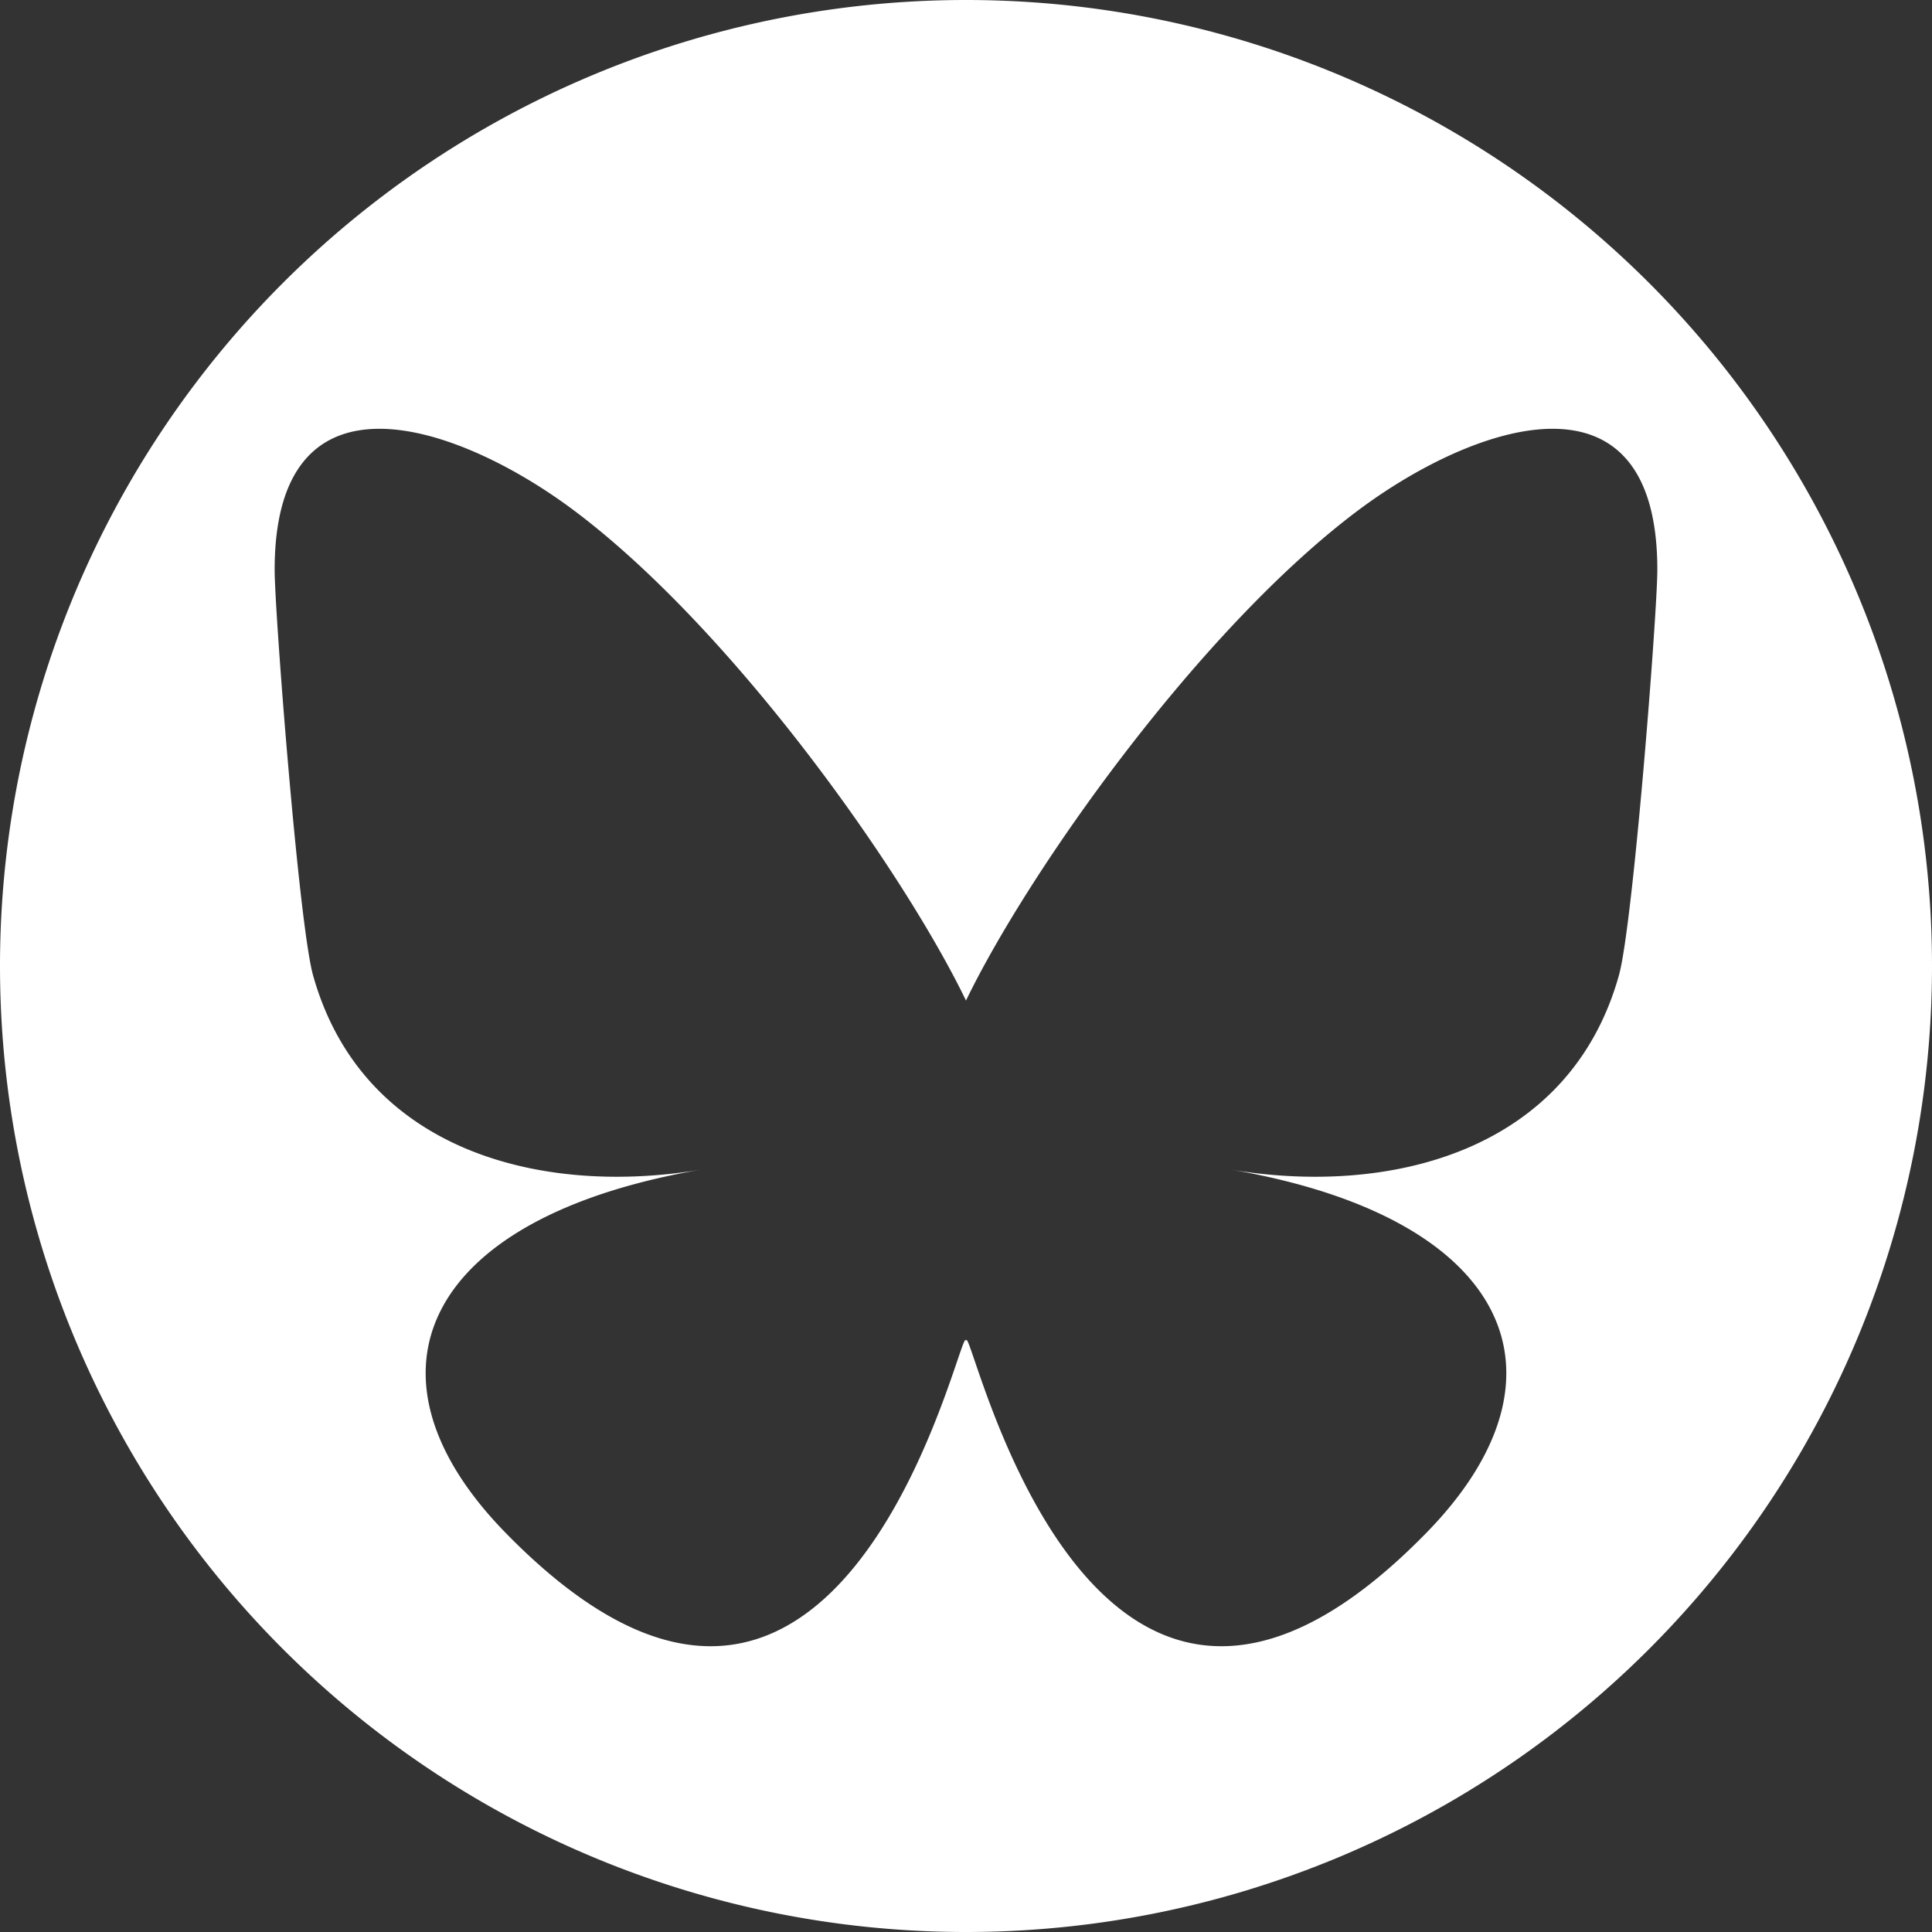 <?xml version="1.0" encoding="UTF-8" standalone="no"?>
<svg
   width="810.426"
   height="810.426"
   version="1.1"
   id="svg1"
   sodipodi:docname="Bluesky_Logo[1].svg"
   xmlns:inkscape="http://www.inkscape.org/namespaces/inkscape"
   xmlns:sodipodi="http://sodipodi.sourceforge.net/DTD/sodipodi-0.dtd"
   xmlns="http://www.w3.org/2000/svg"
   xmlns:svg="http://www.w3.org/2000/svg">
  <rect width="100%" height="100%" fill="#333333" stroke="none"/>
  <defs
     id="defs1" />
  <sodipodi:namedview
     id="namedview1"
     pagecolor="#505050"
     bordercolor="#ffffff"
     borderopacity="1"
     inkscape:showpageshadow="0"
     inkscape:pageopacity="0"
     inkscape:pagecheckerboard="1"
     inkscape:deskcolor="#505050"
     showgrid="false"
     inkscape:zoom="0.7375"
     inkscape:cx="300.33898"
     inkscape:cy="324.0678"
     inkscape:window-width="1920"
     inkscape:window-height="1130"
     inkscape:window-x="-6"
     inkscape:window-y="-6"
     inkscape:window-maximized="1"
     inkscape:current-layer="svg1" />
  <path
     d="M 405.213,6.2500001e-7 A 405.213,405.213 0 0 0 6.25e-7,405.213 405.213,405.213 0 0 0 405.213,810.426 405.213,405.213 0 0 0 810.426,405.213 405.213,405.213 0 0 0 405.213,6.2500001e-7 Z M 160.078,179.875 c 25.433,0.385 56.863,16.357 80.852,34.367 h 0.004 c 66.496,49.921 138.019,151.141 164.279,205.461 26.262,-54.316 97.781,-155.541 164.279,-205.461 47.98,-36.021 125.721,-63.892 125.721,24.795 0,17.712 -10.155,148.79 -16.111,170.07 -20.703,73.984 -96.144,92.855 -163.25,81.434 117.3,19.964 147.14,86.093 82.697,152.221 -122.39,125.59 -175.911,-31.513 -189.631,-71.768 -2.514,-7.38 -3.69,-10.832 -3.707,-7.896 -0.017,-2.936 -1.193,0.517 -3.707,7.896 -13.714,40.255 -67.234,197.361 -189.631,71.768 -64.444,-66.128 -34.605,-132.261 82.697,-152.221 -67.108,11.421 -142.55,-7.45 -163.25,-81.434 -5.956,-21.282 -16.111,-152.36 -16.111,-170.07 0,-44.343 19.436,-59.547 44.869,-59.162 z"
     style="fill:#ffffff;stroke:none;stroke-width:0.602;stroke-opacity:1"
     id="path3" />
</svg>
